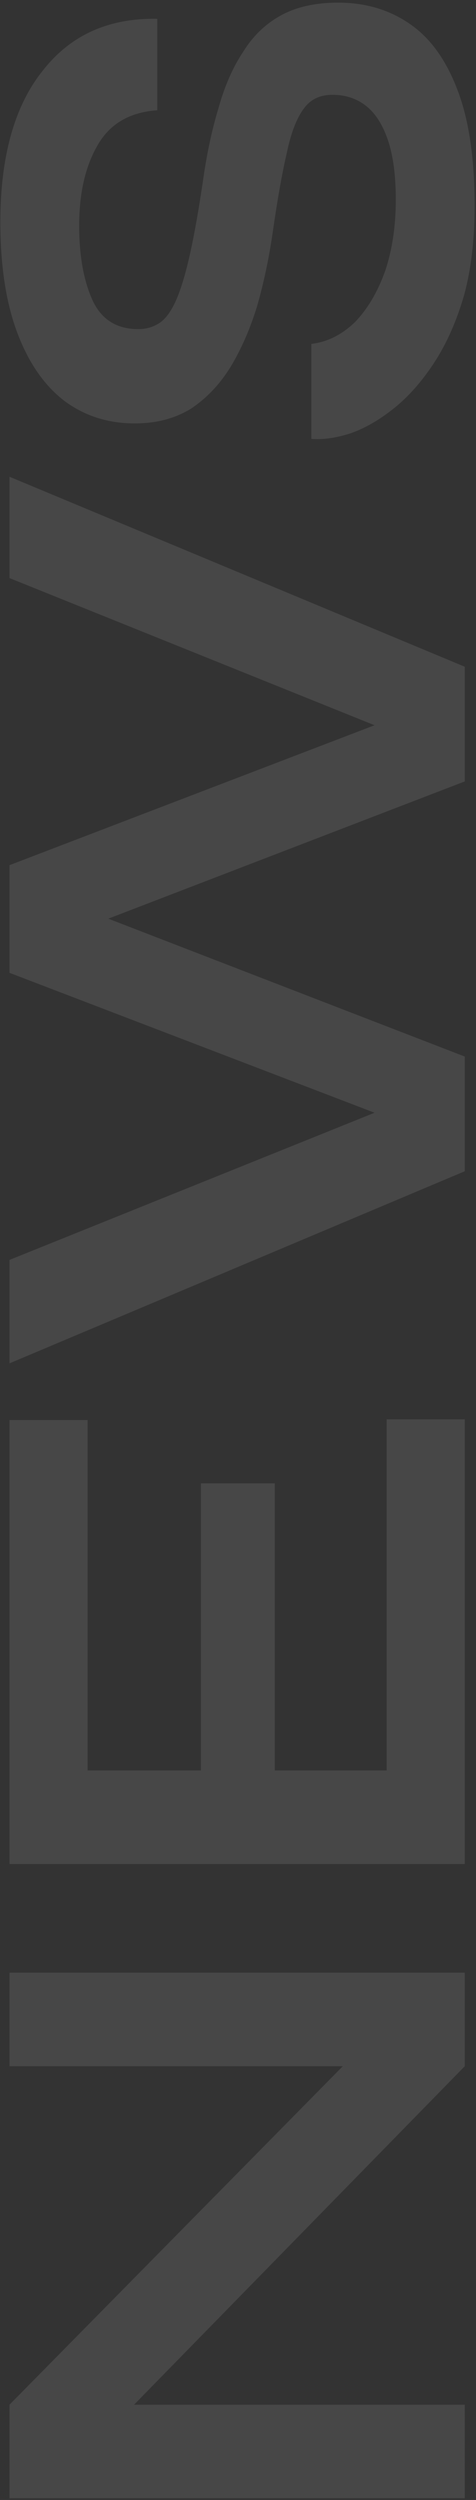<svg width="127" height="667" viewBox="0 0 127 667" fill="none" xmlns="http://www.w3.org/2000/svg">
<rect x="0" y="0" width="127" height="667" fill="#333333" stroke="none"/>
<g opacity="0.1">
<path d="M99.219 543.391L102.41 551.276H2.536L2.536 526.307H124V551.276L28.068 649.461L24.876 641.576H124V666.544H2.536L2.536 641.576L99.219 543.391Z" fill="white"/>
<path d="M73.312 472.358H103.161V378.679H124L124 497.327H2.536L2.536 378.866H23.374V472.358H53.599V395.763H73.312V472.358Z" fill="white"/>
<path d="M124 312.492L2.536 363.744L2.536 336.147L110.108 292.78L110.295 300.853L2.536 259.551L2.536 230.828L110.295 189.526L110.108 197.599L2.536 154.232L2.536 127.198L124 177.886V208.487L18.681 249.038L18.681 241.153L124 281.891V312.492Z" fill="white"/>
<path d="M83.074 117.097V91.753C87.329 91.252 91.209 89.313 94.713 85.933C98.093 82.429 100.783 77.861 102.786 72.229C104.663 66.597 105.602 60.276 105.602 53.268C105.602 46.885 104.914 41.628 103.537 37.498C102.16 33.368 100.22 30.301 97.717 28.299C95.214 26.296 92.21 25.295 88.706 25.295C85.327 25.295 82.761 26.547 81.009 29.05C79.131 31.553 77.629 35.495 76.503 40.877C75.252 46.259 74 53.33 72.748 62.091C71.747 68.975 70.371 75.483 68.618 81.615C66.741 87.748 64.363 93.192 61.484 97.948C58.606 102.579 55.101 106.271 50.971 109.025C46.716 111.653 41.71 112.967 35.953 112.967C28.819 112.967 22.561 110.965 17.179 106.96C11.797 102.829 7.605 96.759 4.601 88.749C1.597 80.739 0.095 70.915 0.095 59.275C0.095 41.753 3.85 28.299 11.359 18.912C18.744 9.4 28.944 4.769 41.96 5.02V29.425C34.576 29.926 29.257 33.055 26.003 38.812C22.748 44.444 21.122 51.578 21.122 60.214C21.122 68.224 22.31 74.857 24.688 80.114C27.066 85.245 31.134 87.811 36.891 87.811C39.144 87.811 41.147 87.185 42.899 85.933C44.526 84.682 45.965 82.554 47.217 79.55C48.468 76.547 49.657 72.479 50.783 67.348C51.91 62.216 53.036 55.833 54.163 48.199C55.164 41.065 56.541 34.619 58.293 28.862C59.92 22.98 62.11 17.974 64.864 13.843C67.492 9.588 70.871 6.334 75.001 4.081C79.131 1.828 84.2 0.702 90.208 0.702C97.592 0.702 104.037 2.642 109.544 6.522C114.926 10.276 119.119 16.159 122.123 24.169C125.126 32.054 126.628 42.316 126.628 54.957C126.628 63.968 125.69 71.916 123.812 78.799C121.81 85.683 119.181 91.628 115.927 96.634C112.673 101.64 109.106 105.708 105.226 108.837C101.347 111.966 97.467 114.219 93.587 115.595C89.707 116.847 86.203 117.348 83.074 117.097Z" fill="white"/>
</g>
</svg>
